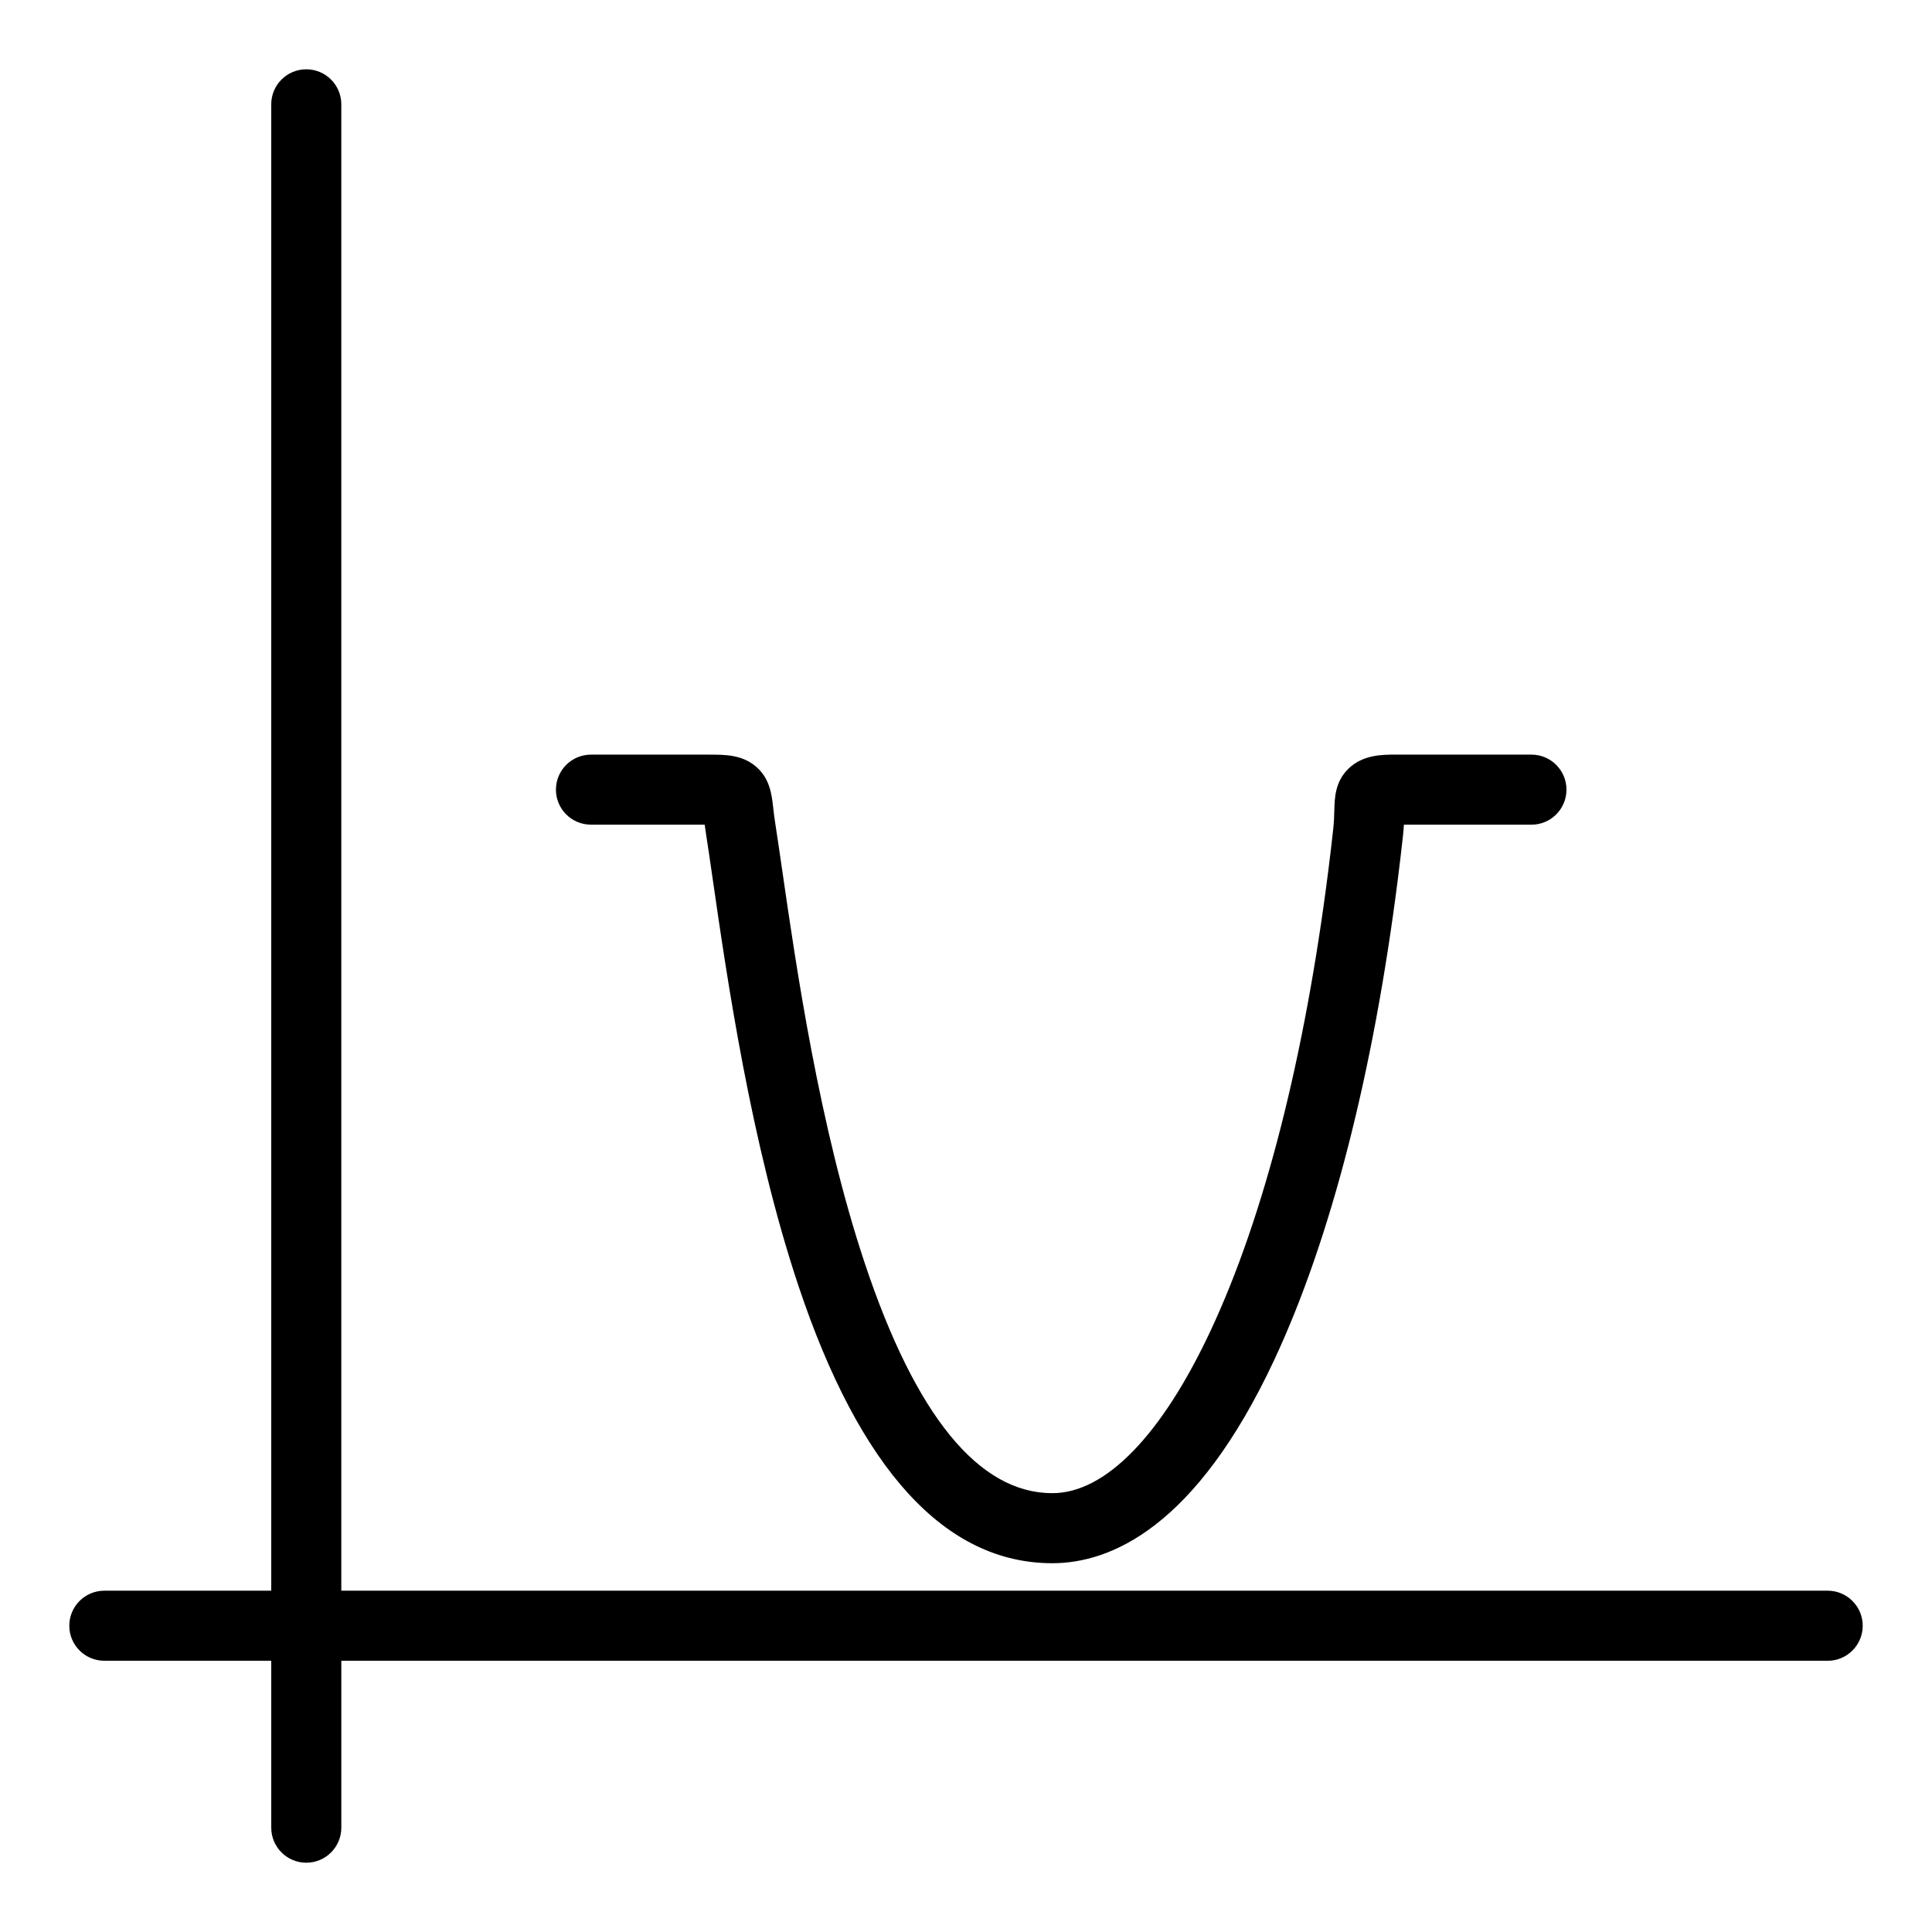 <?xml version="1.0" encoding="UTF-8"?>
<!-- Uploaded to: ICON Repo, www.iconrepo.com, Generator: ICON Repo Mixer Tools -->
<svg fill="#000000" width="800px" height="800px" version="1.1" viewBox="144 144 512 512" xmlns="http://www.w3.org/2000/svg">
 <path d="m291.33 353.27c0-5.129 4.156-9.285 9.285-9.285h31.25c4.172 0 8.48 0 12.121 2.875 4.019 3.176 4.523 7.609 4.922 11.172 0.133 1.141 0.273 2.434 0.516 3.969 0.547 3.473 1.148 7.652 1.852 12.484 3.691 25.52 9.863 68.211 21.898 104.28 13.492 40.438 30.219 60.941 49.711 60.941 14.086 0 29.012-15.359 42.027-43.25 14.102-30.211 24.863-72.359 31.125-121.89 0.453-3.586 0.887-7.242 1.285-10.875 0.215-1.93 0.25-3.5 0.289-4.891 0.09-3.422 0.199-7.684 3.816-11.156 3.805-3.664 8.98-3.664 12.406-3.664h36.016c5.129 0 9.285 4.156 9.285 9.285s-4.156 9.285-9.285 9.285h-33.801c-0.059 0.961-0.141 2.019-0.27 3.184-0.41 3.727-0.855 7.477-1.324 11.164-6.504 51.414-17.816 95.473-32.723 127.41-20.82 44.598-43.496 53.961-58.852 53.961-28.371 0-51.02-24.77-67.32-73.629-12.559-37.648-18.883-81.371-22.656-107.5-0.688-4.777-1.285-8.895-1.816-12.25-0.137-0.852-0.242-1.633-0.336-2.348h-30.141c-5.125 0-9.281-4.156-9.281-9.281zm337.02 212.28h-393.9v-393.9c0-5.129-4.156-9.285-9.285-9.285-5.129 0-9.285 4.156-9.285 9.285v393.9h-44.23c-5.129 0-9.285 4.156-9.285 9.285 0 5.129 4.156 9.285 9.285 9.285h44.234v44.234c0 5.129 4.156 9.285 9.285 9.285 5.129 0 9.285-4.156 9.285-9.285v-44.234h393.9c5.129 0 9.285-4.156 9.285-9.285-0.004-5.129-4.16-9.285-9.285-9.285z"/>
</svg>